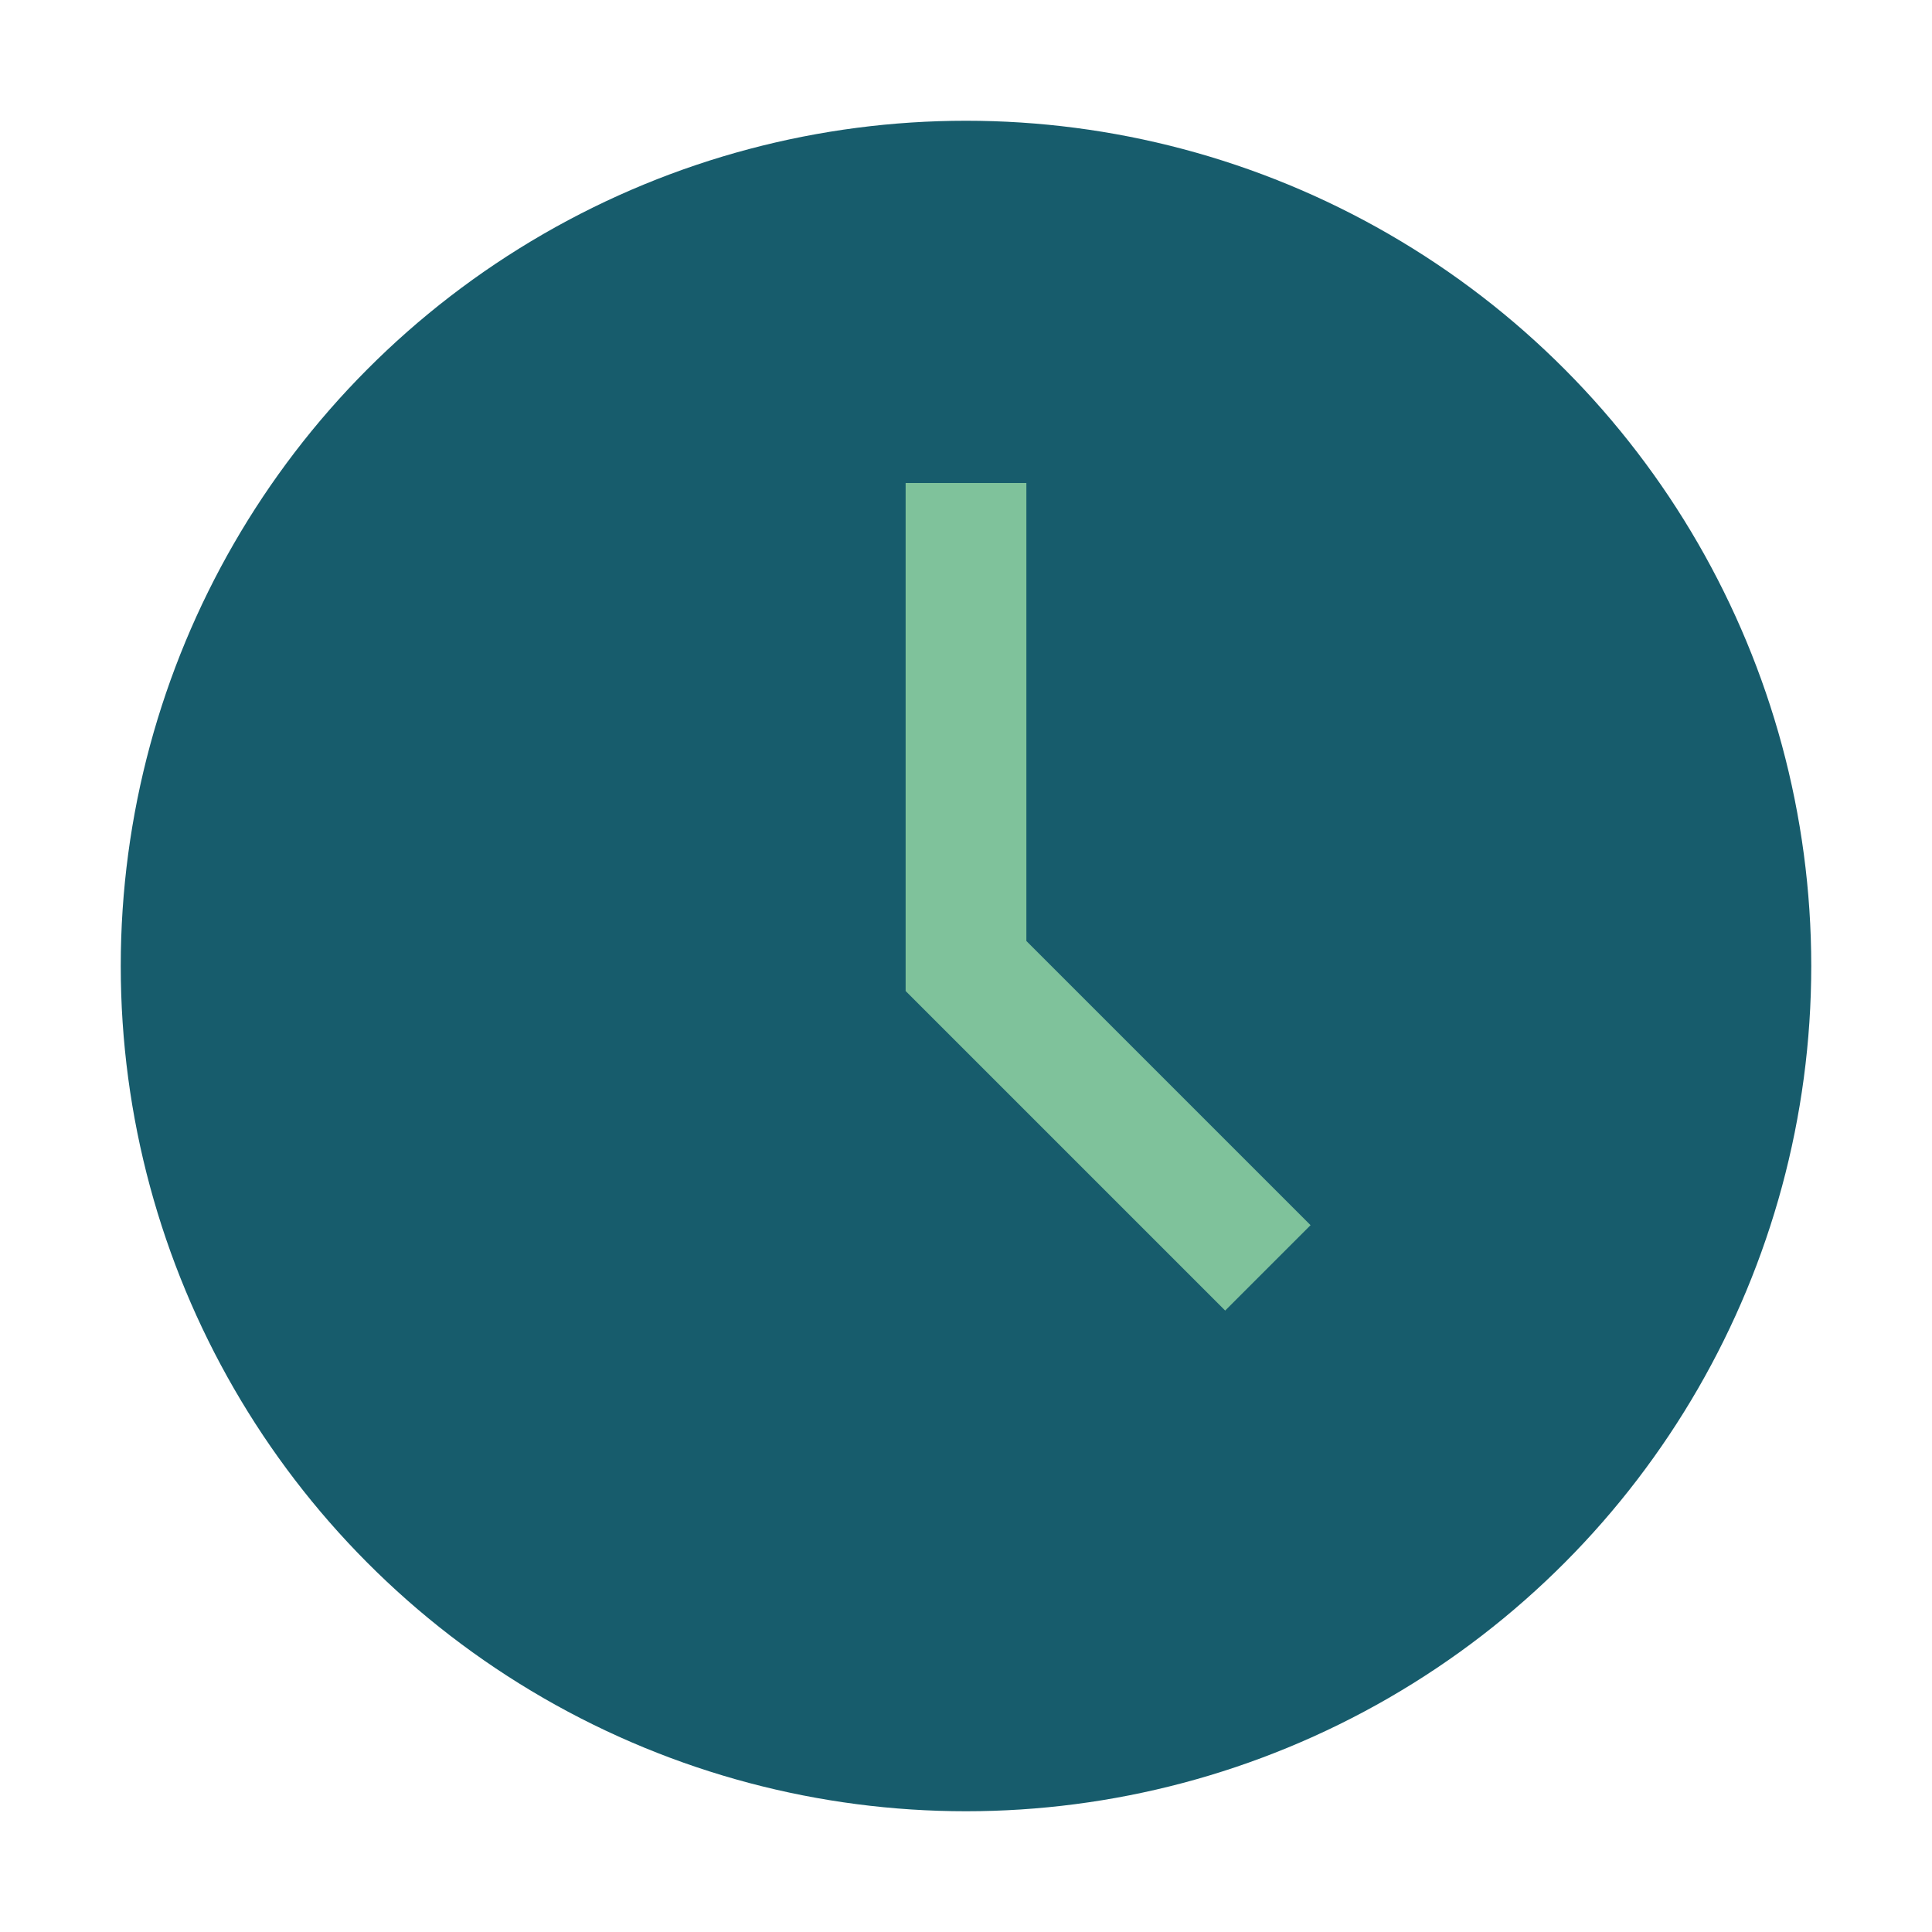 <?xml version="1.0" encoding="UTF-8"?>
<svg xmlns="http://www.w3.org/2000/svg" width="32" height="32" viewBox="0 0 32 32"><circle cx="16" cy="16" r="14" fill="#175C6C"/><path d="M16 8v8l5 5" stroke="#7FC29B" stroke-width="2" fill="none"/></svg>